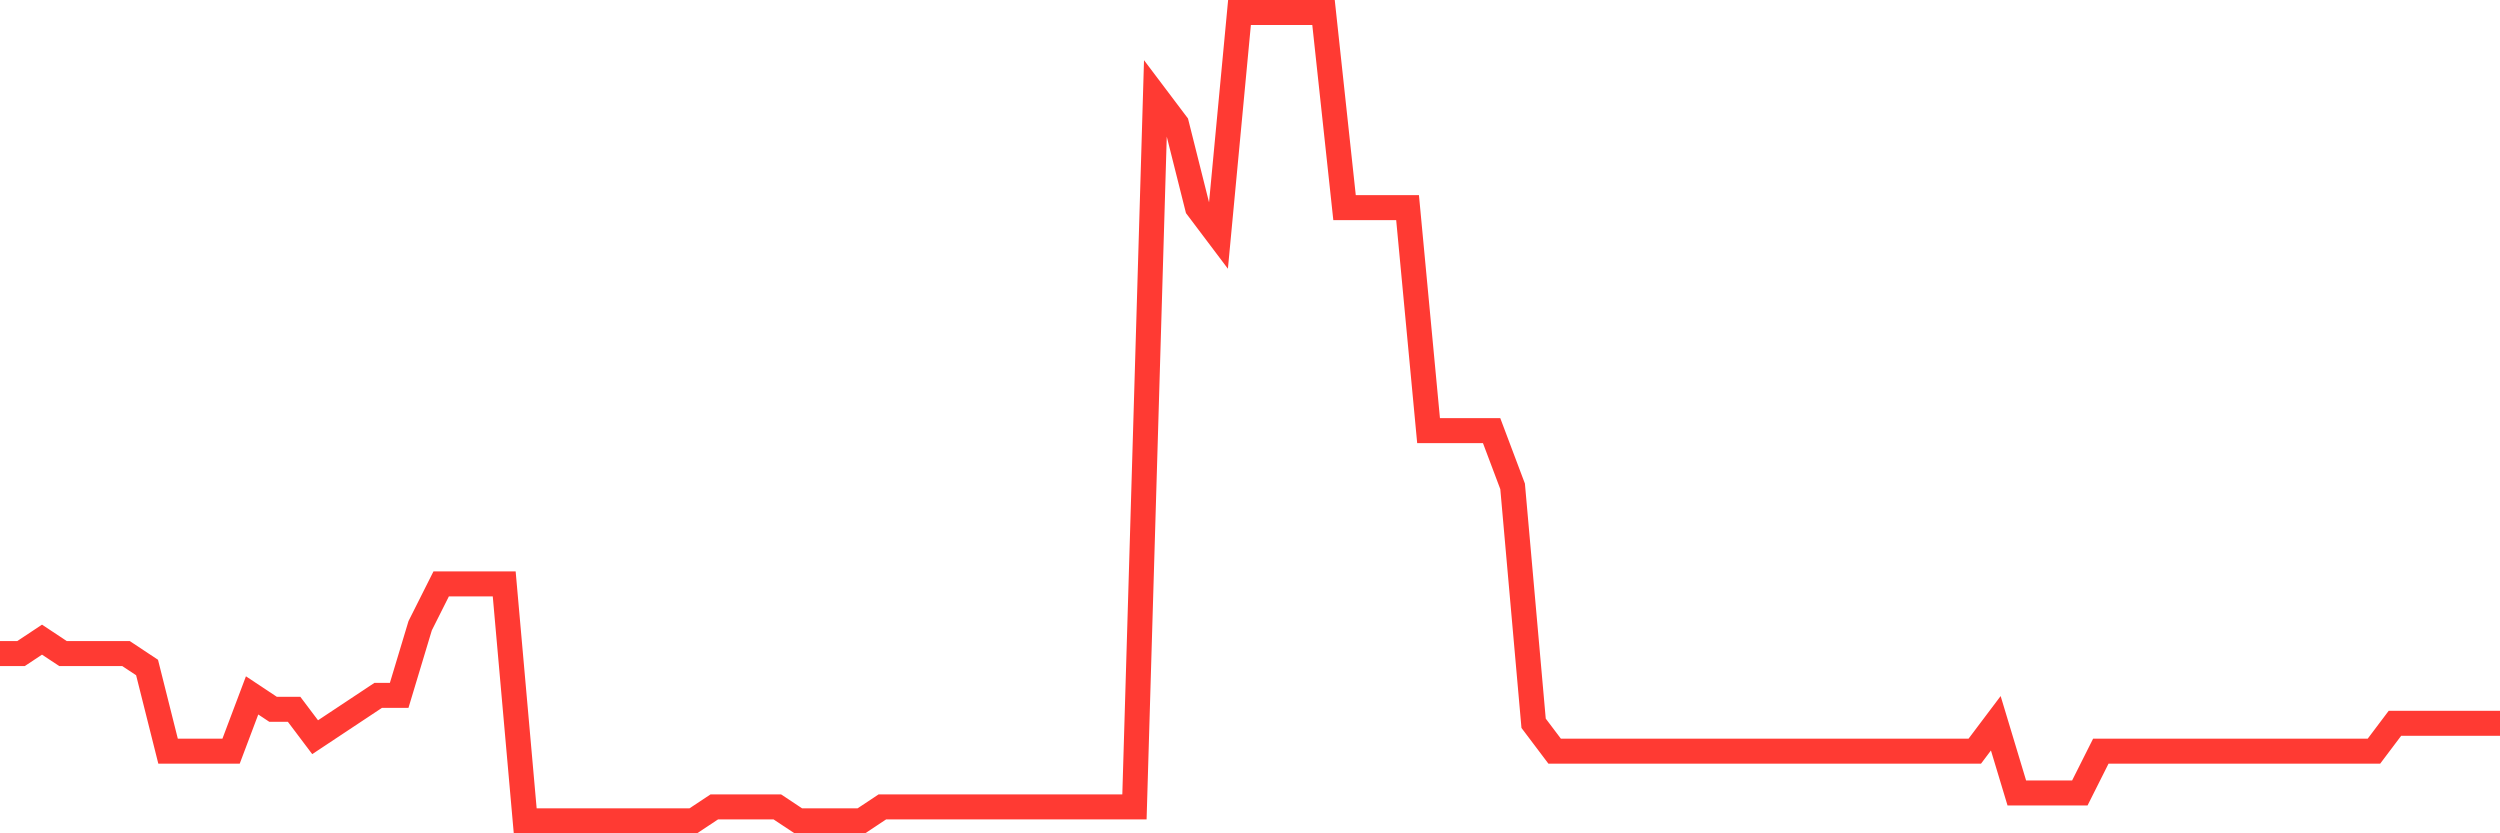 <svg
  xmlns="http://www.w3.org/2000/svg"
  xmlns:xlink="http://www.w3.org/1999/xlink"
  width="120"
  height="40"
  viewBox="0 0 120 40"
  preserveAspectRatio="none"
>
  <polyline
    points="0,31.372 1.008,31.372 2.017,30.703 3.025,31.372 4.034,31.372 5.042,31.372 6.05,31.372 7.059,32.041 8.067,36.055 9.076,36.055 10.084,36.055 11.092,36.055 12.101,33.379 13.109,34.048 14.118,34.048 15.126,35.386 16.134,34.717 17.143,34.048 18.151,33.379 19.16,33.379 20.168,30.034 21.176,28.028 22.185,28.028 23.193,28.028 24.202,28.028 25.21,39.4 26.218,39.4 27.227,39.4 28.235,39.4 29.244,39.4 30.252,39.4 31.261,39.4 32.269,39.4 33.277,39.4 34.286,38.731 35.294,38.731 36.303,38.731 37.311,38.731 38.319,39.4 39.328,39.4 40.336,39.4 41.345,39.4 42.353,38.731 43.361,38.731 44.37,38.731 45.378,38.731 46.387,38.731 47.395,38.731 48.403,38.731 49.412,38.731 50.42,38.731 51.429,38.731 52.437,38.731 53.445,38.731 54.454,38.731 55.462,4.614 56.471,5.952 57.479,9.966 58.487,11.303 59.496,0.6 60.504,0.6 61.513,0.6 62.521,0.6 63.529,0.6 64.538,9.966 65.546,9.966 66.555,9.966 67.563,9.966 68.571,20.669 69.58,20.669 70.588,20.669 71.597,20.669 72.605,23.345 73.613,34.717 74.622,36.055 75.63,36.055 76.639,36.055 77.647,36.055 78.655,36.055 79.664,36.055 80.672,36.055 81.681,36.055 82.689,36.055 83.697,36.055 84.706,36.055 85.714,36.055 86.723,36.055 87.731,36.055 88.739,36.055 89.748,36.055 90.756,36.055 91.765,36.055 92.773,36.055 93.782,36.055 94.79,36.055 95.798,34.717 96.807,38.062 97.815,38.062 98.824,38.062 99.832,38.062 100.84,36.055 101.849,36.055 102.857,36.055 103.866,36.055 104.874,36.055 105.882,36.055 106.891,36.055 107.899,36.055 108.908,36.055 109.916,36.055 110.924,36.055 111.933,36.055 112.941,36.055 113.95,36.055 114.958,34.717 115.966,34.717 116.975,34.717 117.983,34.717 118.992,34.717 120,34.717"
    fill="none"
    stroke="#ff3a33"
    stroke-width="1.2"
  >
  </polyline>
</svg>